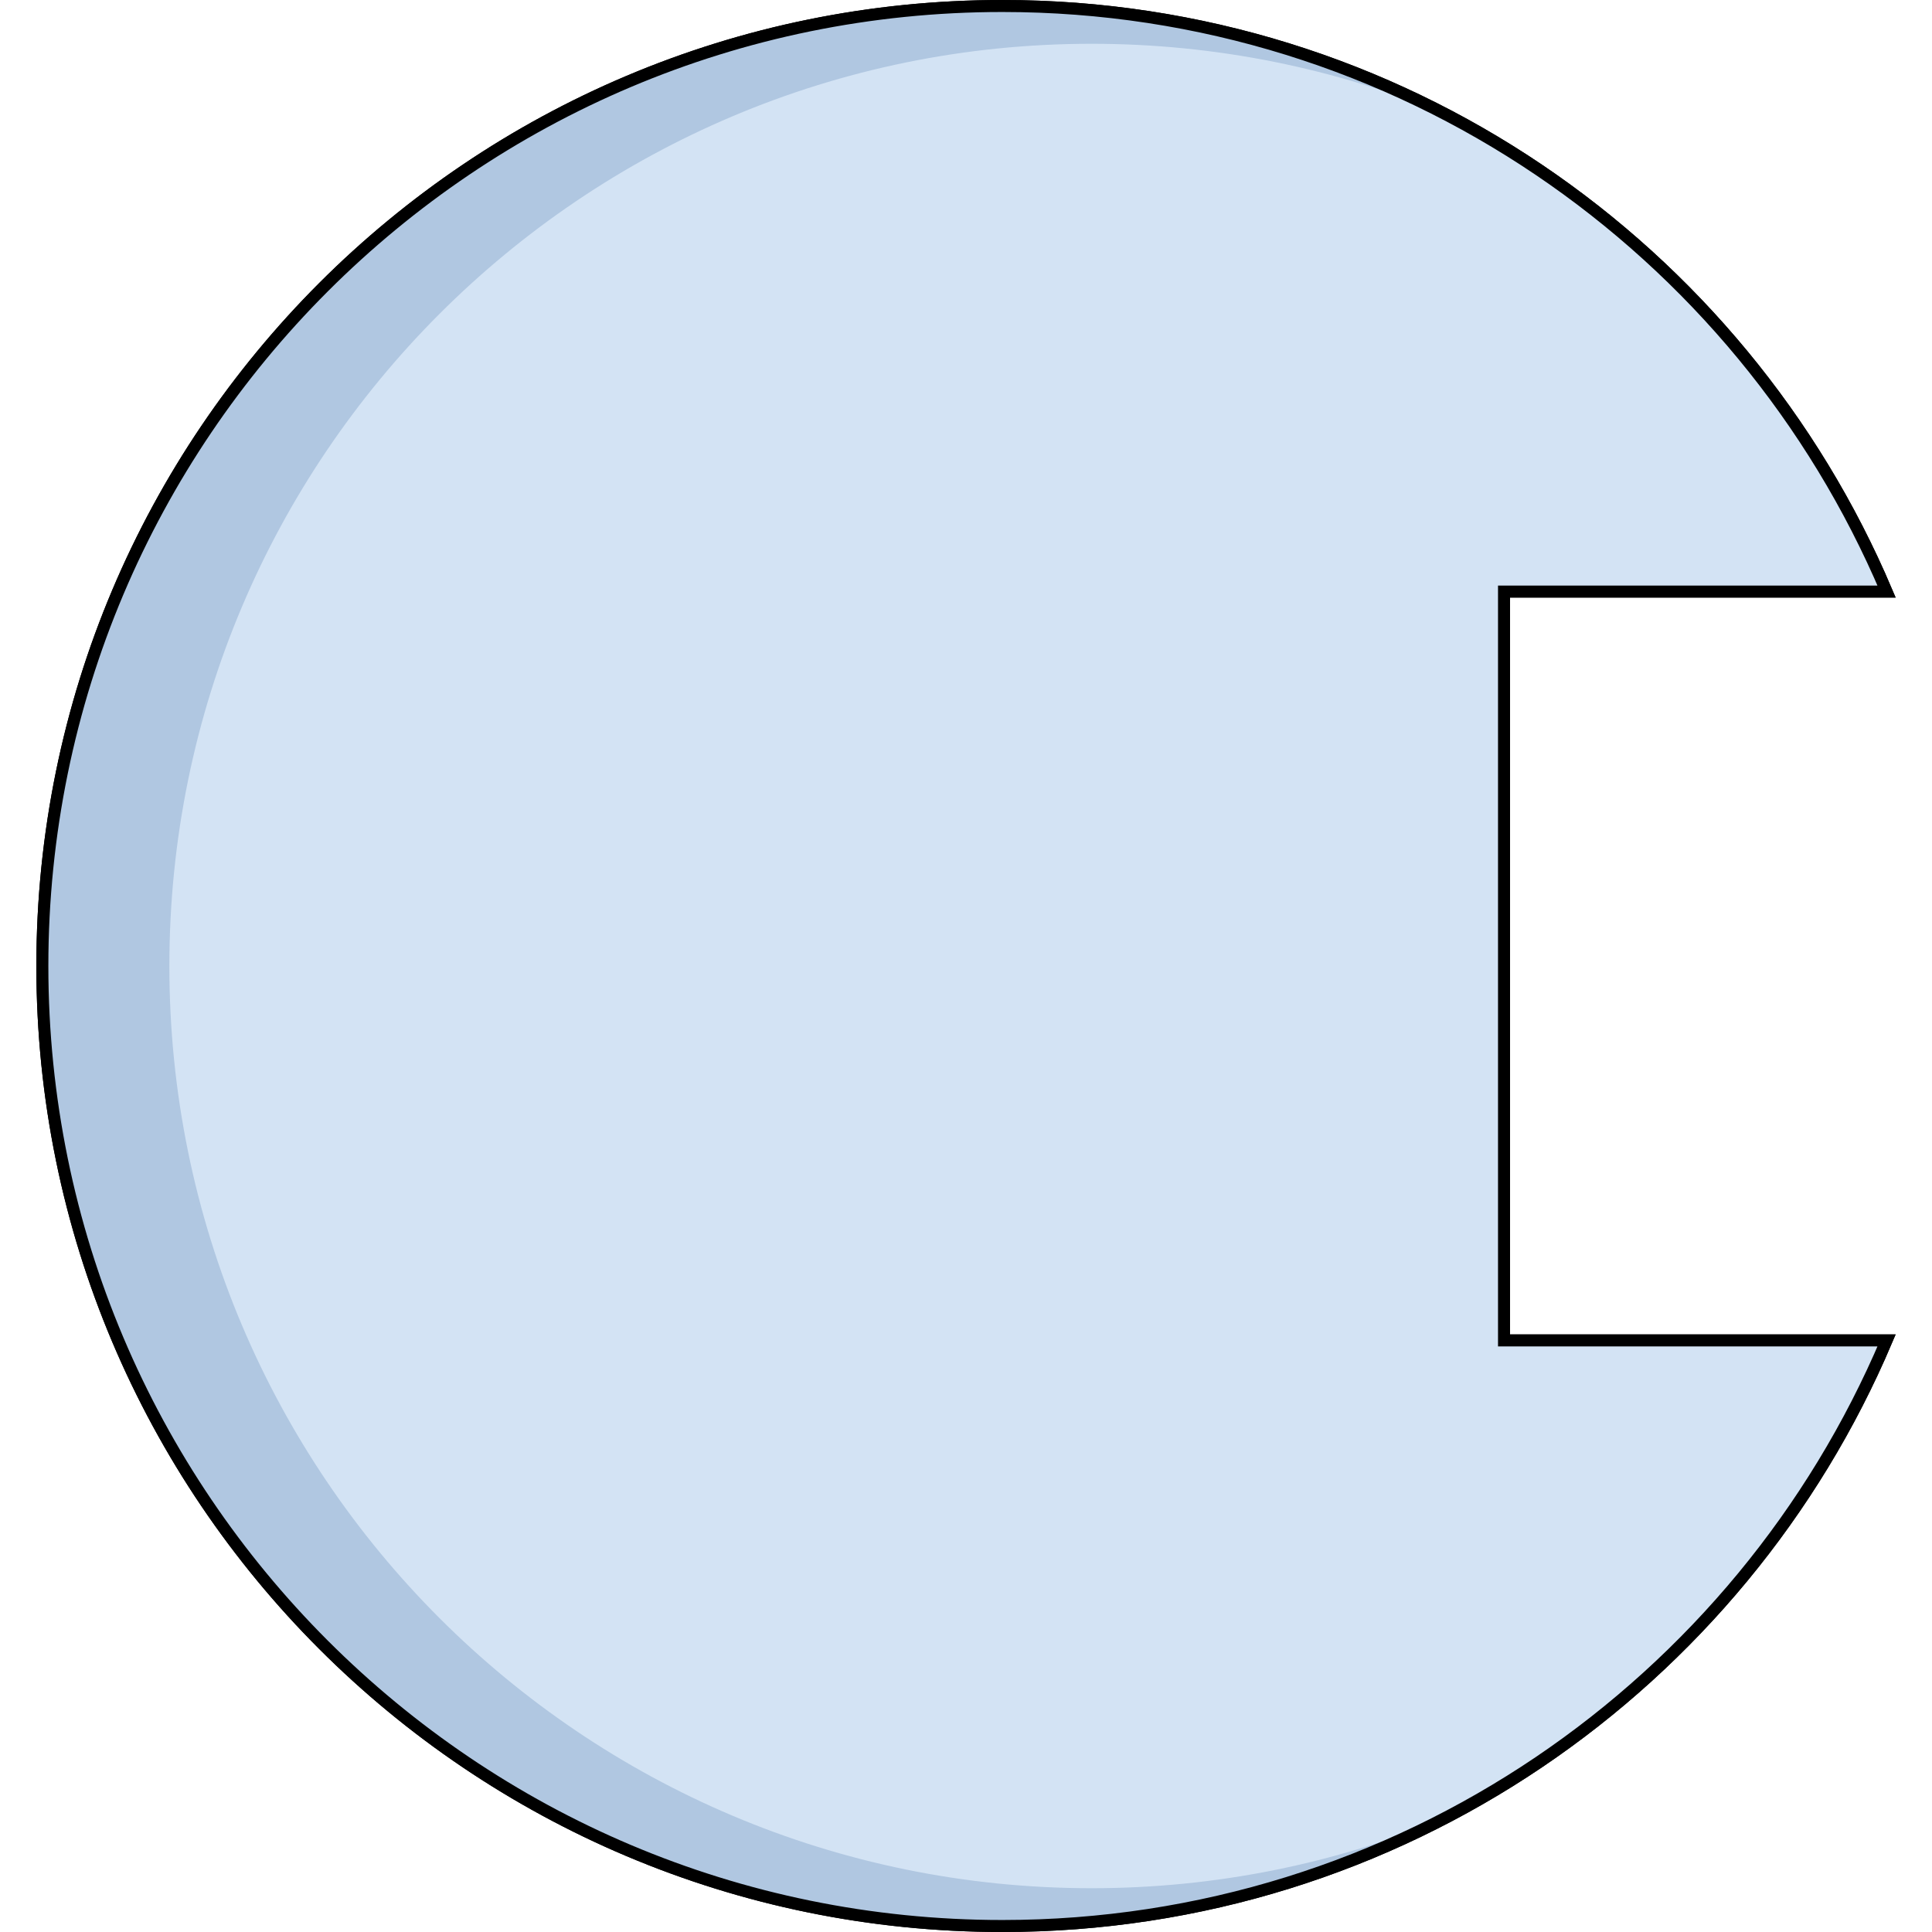 <?xml version="1.0" encoding="utf-8"?>
<!-- Created by: Science Figures, www.sciencefigures.org, Generator: Science Figures Editor -->
<!DOCTYPE svg PUBLIC "-//W3C//DTD SVG 1.0//EN" "http://www.w3.org/TR/2001/REC-SVG-20010904/DTD/svg10.dtd">
<svg version="1.0" id="Layer_1" xmlns="http://www.w3.org/2000/svg" xmlns:xlink="http://www.w3.org/1999/xlink" 
	 width="800px" height="800px" viewBox="0 0 387.352 402.5" enable-background="new 0 0 387.352 402.5" xml:space="preserve">
<g>
	<path fill="none" stroke="#000000" stroke-width="2.5" stroke-miterlimit="10" d="M305.763,279.258V123.242h79.701
		C355.064,51.545,284.032,1.25,201.251,1.25C90.794,1.25,1.25,90.793,1.25,201.25s89.544,200,200.001,200
		c82.781,0,153.813-50.293,184.213-121.992H305.763z"/>
	<path fill="#B0C7E1" d="M305.763,279.258V123.242h79.701C355.064,51.545,284.032,1.25,201.251,1.25
		C90.794,1.25,1.25,90.793,1.25,201.25s89.544,200,200.001,200c82.781,0,153.813-50.293,184.213-121.992H305.763z"/>
	<path fill="#D3E3F4" d="M305.763,279.258V123.242h79.701c-18.193-42.908-50.942-78.145-92.049-99.529
		c-22.662-9.402-47.512-14.592-73.575-14.592c-106.11,0-192.129,86.018-192.129,192.129c0,106.109,86.019,192.129,192.129,192.129
		c26.064,0,50.915-5.191,73.577-14.594c41.106-21.385,73.854-56.619,92.047-99.527H305.763z"/>
	<path fill="none" stroke="#000000" stroke-width="2.5" stroke-miterlimit="10" d="M305.763,279.258V123.242h79.701
		C355.064,51.545,284.032,1.25,201.251,1.25C90.794,1.25,1.25,90.793,1.25,201.25s89.544,200,200.001,200
		c82.781,0,153.813-50.293,184.213-121.992H305.763z"/>
</g>
</svg>